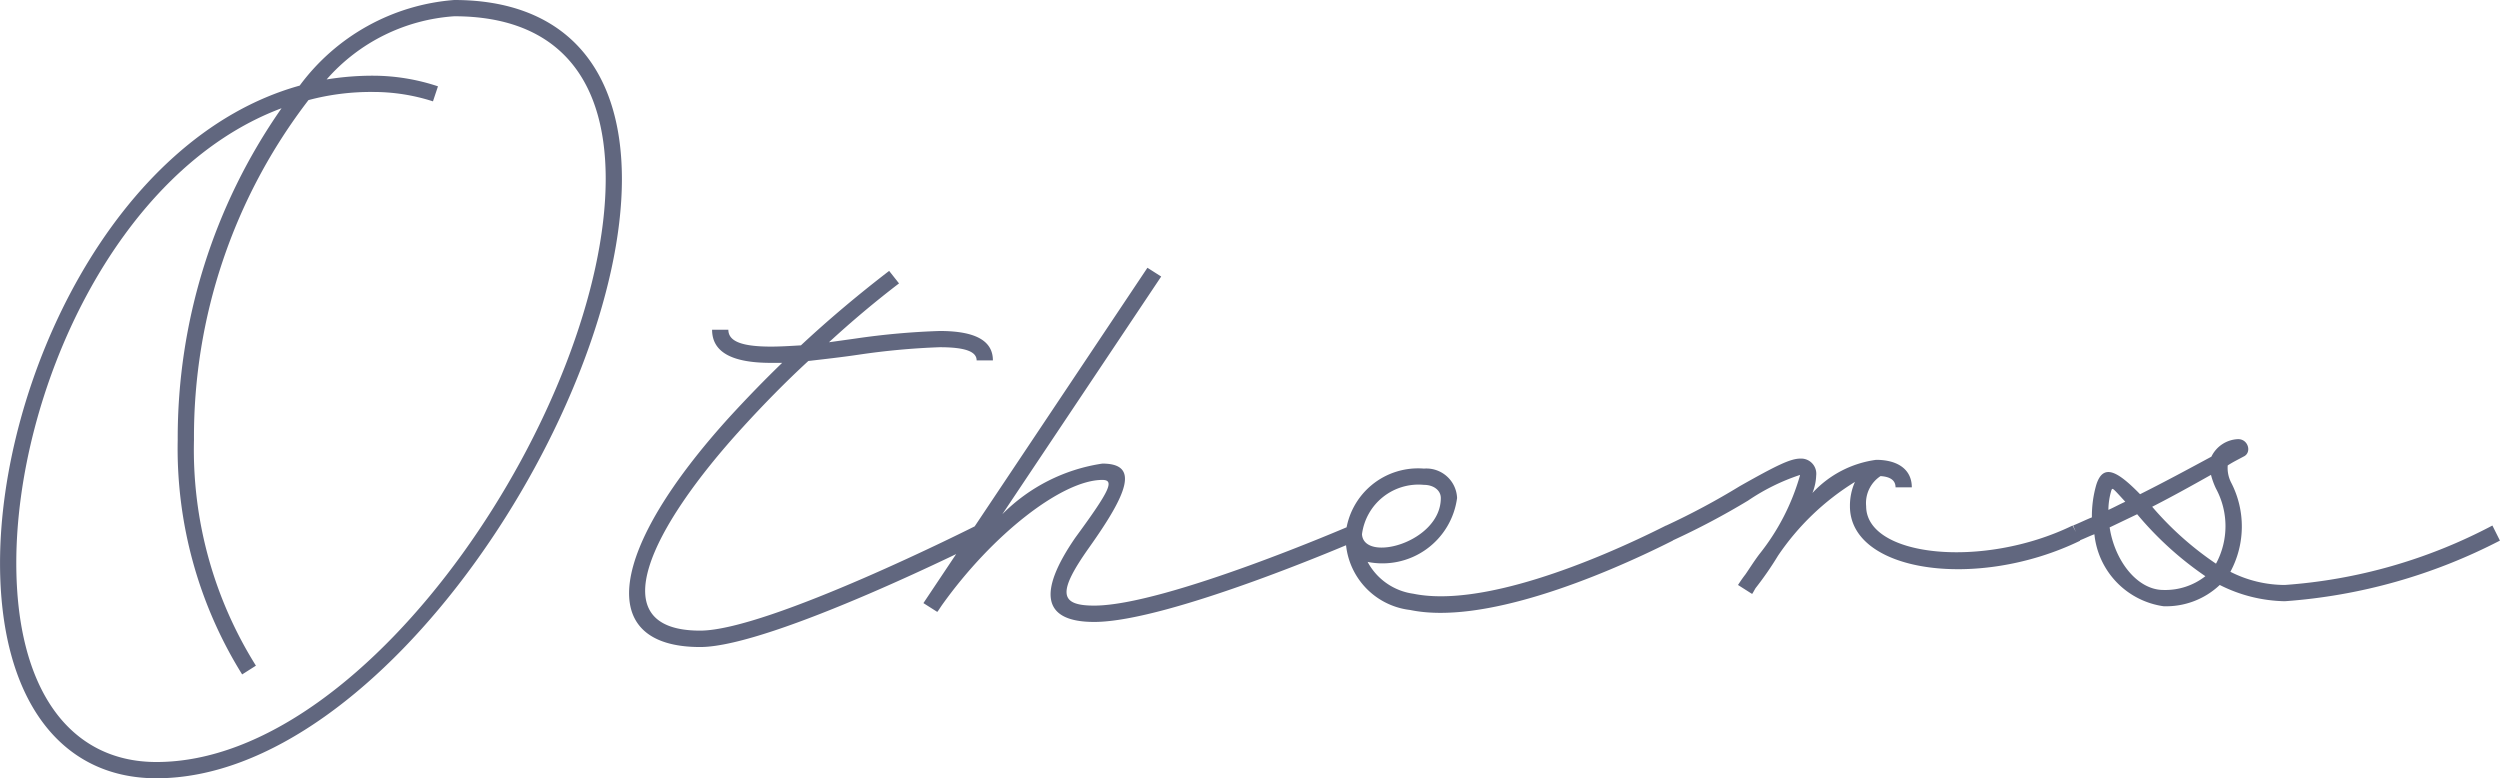 <svg xmlns="http://www.w3.org/2000/svg" width="75.924" height="23.636" viewBox="0 0 75.924 23.636">
  <path id="パス_16556" data-name="パス 16556" d="M-23.019-17.765a6.451,6.451,0,0,0-4.693,2.6c-5.662,1.577-9.1,8.987-9.1,14.5,0,4.066,1.786,6.536,4.75,6.536,6.878,0,14.136-11.305,14.136-18.2C-17.927-15.808-19.751-17.765-23.019-17.765ZM-32.062,5.377c-2.66,0-4.256-2.242-4.256-6.042,0-5.168,3.021-11.932,8.056-13.813a17.48,17.48,0,0,0-3.154,10.07,12.985,12.985,0,0,0,1.957,7.125l.418-.266a12.353,12.353,0,0,1-1.881-6.859,16.787,16.787,0,0,1,3.477-10.317,7.368,7.368,0,0,1,1.957-.247,5.9,5.9,0,0,1,1.824.285l.152-.456a6.242,6.242,0,0,0-1.976-.323,8.6,8.6,0,0,0-1.406.114,5.659,5.659,0,0,1,3.876-1.919c3,0,4.6,1.729,4.6,4.94C-18.42-5.586-25.47,5.377-32.062,5.377Zm16.511-3.99c-3.04,0-1.52-3.1,1.311-6.194.608-.665,1.273-1.349,1.976-1.995.494-.057,1.007-.114,1.52-.19a22.061,22.061,0,0,1,2.47-.228c.779,0,1.121.133,1.121.4h.494c0-.608-.551-.893-1.615-.893a22.488,22.488,0,0,0-2.546.228l-.817.114C-10.954-8-10.232-8.607-9.51-9.158l-.3-.38c-.912.7-1.824,1.463-2.679,2.261-.323.019-.627.038-.912.038-.912,0-1.292-.171-1.292-.513h-.494c0,.684.608,1.007,1.786,1.007h.342c-.551.532-1.064,1.064-1.558,1.6-3.724,4.085-4.142,7.03-.931,7.03,2.185,0,8.607-3.23,8.607-3.23l-.228-.456S-13.481,1.387-15.552,1.387ZM4.208-1.805S-1.416.627-3.582.627c-1.064,0-1.121-.4-.152-1.767,1.159-1.634,1.539-2.546.4-2.546a5.4,5.4,0,0,0-3.04,1.539l4.826-7.22-.418-.266L-8.655.38l-.114.171.418.266L-8.332.8l.114-.171c1.539-2.166,3.667-3.819,4.883-3.819.38,0,.228.323-.817,1.748-1.178,1.71-.969,2.565.57,2.565,2.28,0,7.98-2.47,7.98-2.47Zm9.576,0C11.523-.665,8.141.684,6.108.266A1.865,1.865,0,0,1,4.721-.7,2.288,2.288,0,0,0,7.438-2.641a.934.934,0,0,0-1.007-.893A2.211,2.211,0,0,0,4.056-1.577v.038A2.215,2.215,0,0,0,6.013.76c2.185.456,5.719-.969,7.98-2.109ZM6.431-3.04c.3,0,.513.171.513.4,0,1.349-2.337,1.976-2.394,1.1A1.73,1.73,0,0,1,6.431-3.04Zm19.7,1.235c-2.736,1.33-6.27.95-6.27-.589a.98.98,0,0,1,.437-.912q.456.029.456.342h.494c0-.551-.437-.836-1.083-.836A3.214,3.214,0,0,0,18.23-2.793a1.579,1.579,0,0,0,.114-.532.46.46,0,0,0-.475-.513c-.3,0-.7.19-1.843.836a22.109,22.109,0,0,1-2.242,1.2l.19.456a23.026,23.026,0,0,0,2.3-1.216,6.356,6.356,0,0,1,1.577-.779v.019A6.827,6.827,0,0,1,16.615-.931c-.171.228-.3.437-.418.608-.133.171-.209.3-.228.323l.418.266h.019L16.5.1a9.992,9.992,0,0,0,.684-.988,7.677,7.677,0,0,1,2.337-2.242,1.776,1.776,0,0,0-.152.741c0,2,3.857,2.565,6.992,1.045Zm12.977.456-.228-.456A15.878,15.878,0,0,1,32.576,0a3.66,3.66,0,0,1-1.653-.4,2.9,2.9,0,0,0,.019-2.717.976.976,0,0,1-.1-.513c.152-.1.3-.171.475-.266.266-.114.152-.532-.152-.532h-.019a.939.939,0,0,0-.8.532c-.741.4-1.444.779-2.166,1.14-.684-.7-1.121-.95-1.33-.285a3.444,3.444,0,0,0-.133.988c-.19.076-.38.171-.57.247l.19.456c.152-.057.3-.133.456-.19A2.46,2.46,0,0,0,28.89.646,2.367,2.367,0,0,0,30.6,0a4.535,4.535,0,0,0,1.976.494A16.805,16.805,0,0,0,39.112-1.349ZM30.486-2.926a2.4,2.4,0,0,1,0,2.28,9.644,9.644,0,0,1-1.938-1.729c.589-.3,1.178-.627,1.786-.969A2.256,2.256,0,0,0,30.486-2.926Zm-3.173.038c.038-.057.019-.076.418.361-.171.076-.342.171-.513.247A2.141,2.141,0,0,1,27.313-2.888ZM28.89.152c-.8,0-1.482-.893-1.634-1.9l.836-.4A10.162,10.162,0,0,0,30.163-.266,1.971,1.971,0,0,1,28.89.152Z" transform="translate(36.813 17.765)" fill="#61677f"/>
</svg>
